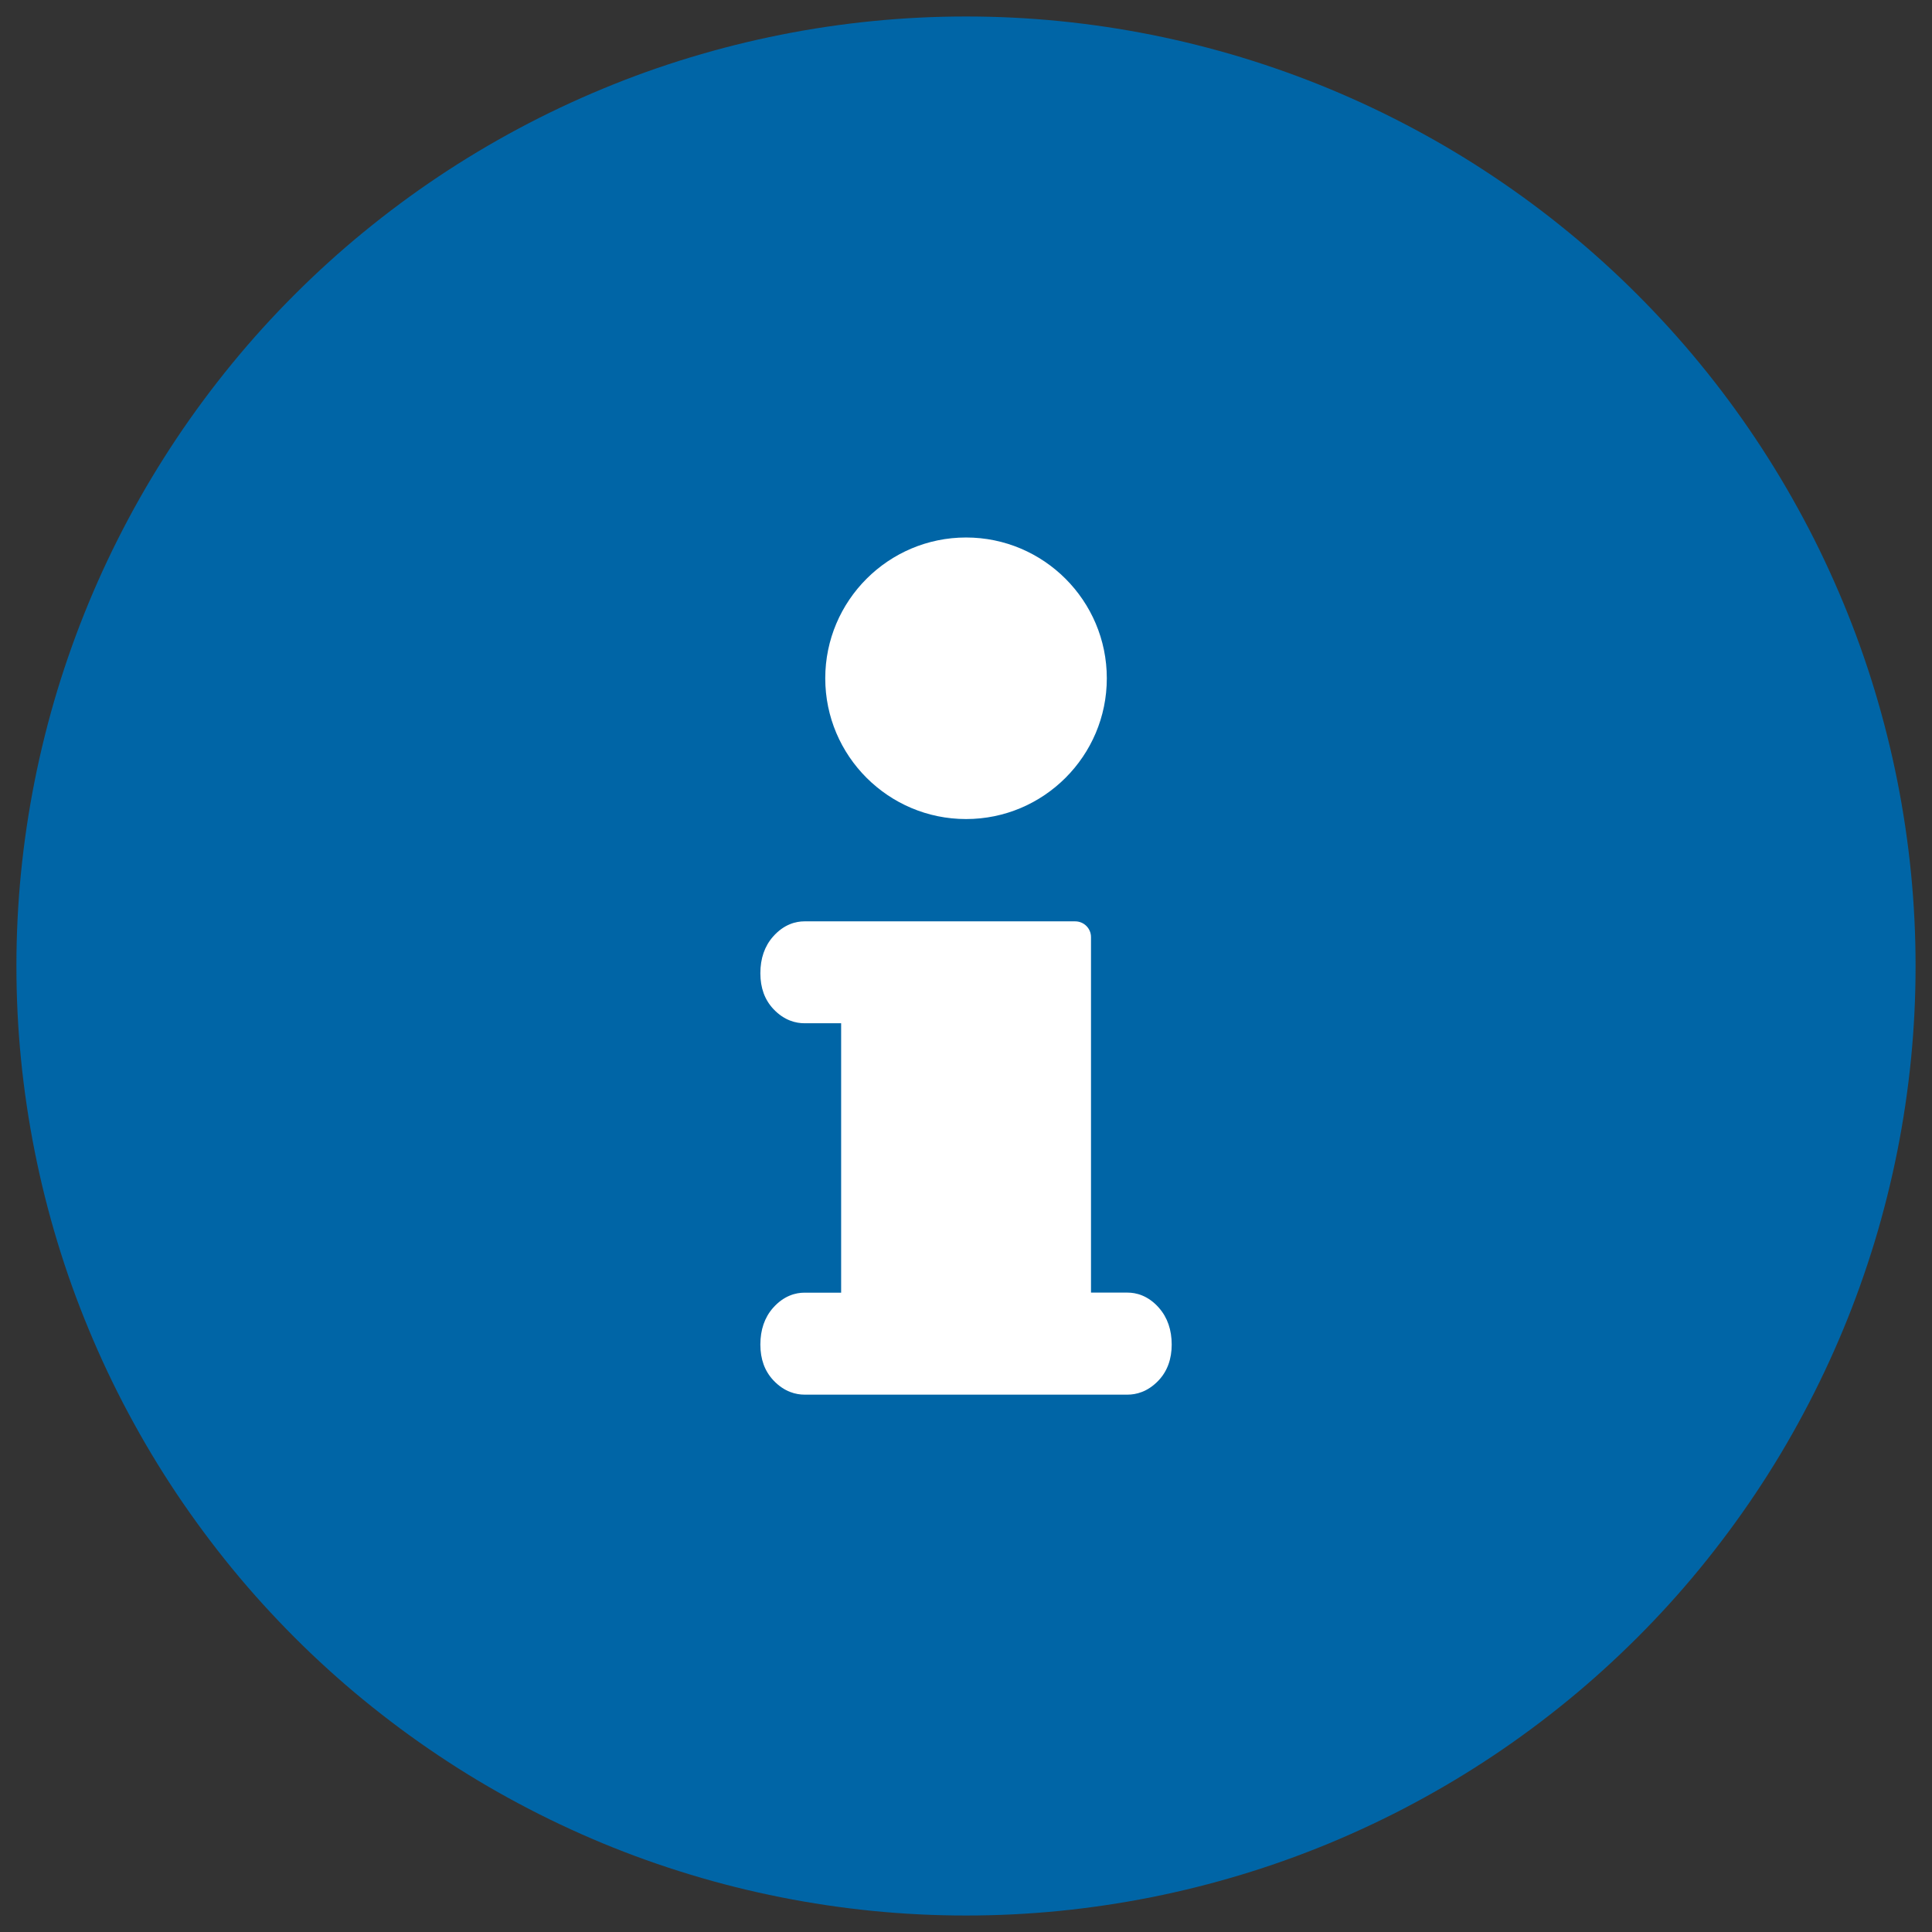 <?xml version="1.0" encoding="UTF-8"?>
<svg xmlns="http://www.w3.org/2000/svg" viewBox="0 0 283.46 283.46">
  <rect x="0" y="0" width="283.46" height="283.46" fill="#333333" stroke="none"/>
  <defs>
    <style>
      .cls-1 {
        fill: #0065a6;
      }

      .cls-2 {
        fill: #fff;
      }
    </style>
  </defs>
  <g id="Hintergrund">
    <path class="cls-1" d="m280.38,128.08c-.45-4.54-1.12-9.05-2.01-13.52-.89-4.47-2-8.9-3.32-13.26-1.32-4.36-2.86-8.66-4.61-12.87s-3.69-8.34-5.85-12.36c-2.15-4.02-4.49-7.93-7.03-11.73-2.53-3.79-5.25-7.46-8.14-10.98-2.89-3.53-5.96-6.9-9.18-10.13-3.23-3.23-6.6-6.29-10.13-9.18-3.53-2.9-7.19-5.61-10.98-8.14-3.79-2.54-7.7-4.88-11.73-7.03-4.02-2.15-8.14-4.1-12.36-5.85-4.22-1.75-8.51-3.28-12.87-4.61-4.37-1.32-8.79-2.43-13.26-3.32-4.47-.89-8.98-1.56-13.52-2.01-4.54-.45-9.09-.67-13.66-.67s-9.11.22-13.66.67-9.05,1.12-13.52,2.01c-4.47.89-8.9,2-13.26,3.32-4.37,1.32-8.66,2.86-12.87,4.61-4.22,1.75-8.34,3.7-12.36,5.85-4.02,2.15-7.93,4.49-11.73,7.03-3.79,2.53-7.45,5.25-10.98,8.14-3.53,2.89-6.9,5.95-10.13,9.18s-6.29,6.6-9.18,10.13c-2.89,3.53-5.61,7.19-8.14,10.98-2.53,3.79-4.88,7.7-7.03,11.73-2.15,4.02-4.1,8.14-5.85,12.36s-3.28,8.51-4.61,12.87c-1.32,4.37-2.43,8.79-3.32,13.26-.89,4.48-1.56,8.98-2.01,13.52-.45,4.54-.67,9.09-.67,13.66s.22,9.11.67,13.65c.45,4.54,1.12,9.05,2.01,13.52.89,4.48,2,8.9,3.32,13.26,1.32,4.37,2.86,8.66,4.61,12.87,1.75,4.22,3.69,8.34,5.85,12.36,2.15,4.02,4.49,7.93,7.03,11.73,2.54,3.79,5.25,7.45,8.14,10.98,2.89,3.53,5.96,6.9,9.18,10.13,3.23,3.23,6.6,6.29,10.13,9.18s7.19,5.61,10.98,8.14c3.79,2.54,7.7,4.88,11.73,7.03,4.02,2.15,8.14,4.1,12.36,5.85,4.22,1.75,8.51,3.28,12.87,4.6,4.37,1.33,8.79,2.43,13.26,3.32,4.48.89,8.98,1.56,13.52,2.01,4.54.45,9.09.67,13.66.67s9.12-.22,13.66-.67c4.54-.45,9.05-1.12,13.52-2.01,4.48-.89,8.9-2,13.26-3.32,4.37-1.32,8.66-2.86,12.87-4.6,4.21-1.75,8.33-3.69,12.36-5.85,4.02-2.15,7.93-4.49,11.73-7.03,3.79-2.53,7.45-5.25,10.98-8.14s6.9-5.96,10.13-9.18c3.23-3.23,6.29-6.6,9.18-10.13,2.89-3.53,5.61-7.19,8.14-10.98,2.54-3.79,4.88-7.7,7.03-11.73,2.15-4.02,4.1-8.14,5.85-12.36,1.75-4.21,3.28-8.51,4.61-12.87,1.32-4.37,2.43-8.79,3.32-13.26.89-4.47,1.56-8.98,2.01-13.52.45-4.54.67-9.09.67-13.65s-.22-9.12-.67-13.66Z"/>
  </g>
  <g id="Icon">
    <g>
      <path class="cls-2" d="m170.05,191.89c-1.63-1.85-3.4-2.24-4.6-2.24h-5.38v-52.16c0-1.28-1.04-2.31-2.32-2.31h-39.73c-1.2,0-2.98.39-4.61,2.25-1.23,1.4-1.85,3.2-1.85,5.36s.64,3.89,1.9,5.24c1.63,1.74,3.38,2.1,4.56,2.1h5.39v39.53h-5.39c-1.2,0-2.98.39-4.61,2.24-1.23,1.4-1.85,3.21-1.85,5.37s.64,3.89,1.9,5.24c1.63,1.74,3.38,2.11,4.56,2.11h47.43c1.18,0,2.93-.37,4.56-2.11,1.26-1.35,1.9-3.11,1.9-5.24s-.62-3.97-1.86-5.37Z"/>
      <path class="cls-2" d="m121.08,99.52c0,11.39,9.27,20.65,20.66,20.65s20.65-9.26,20.65-20.65-9.26-20.66-20.65-20.66-20.66,9.27-20.66,20.66Z"/>
    </g>
  </g>
</svg>